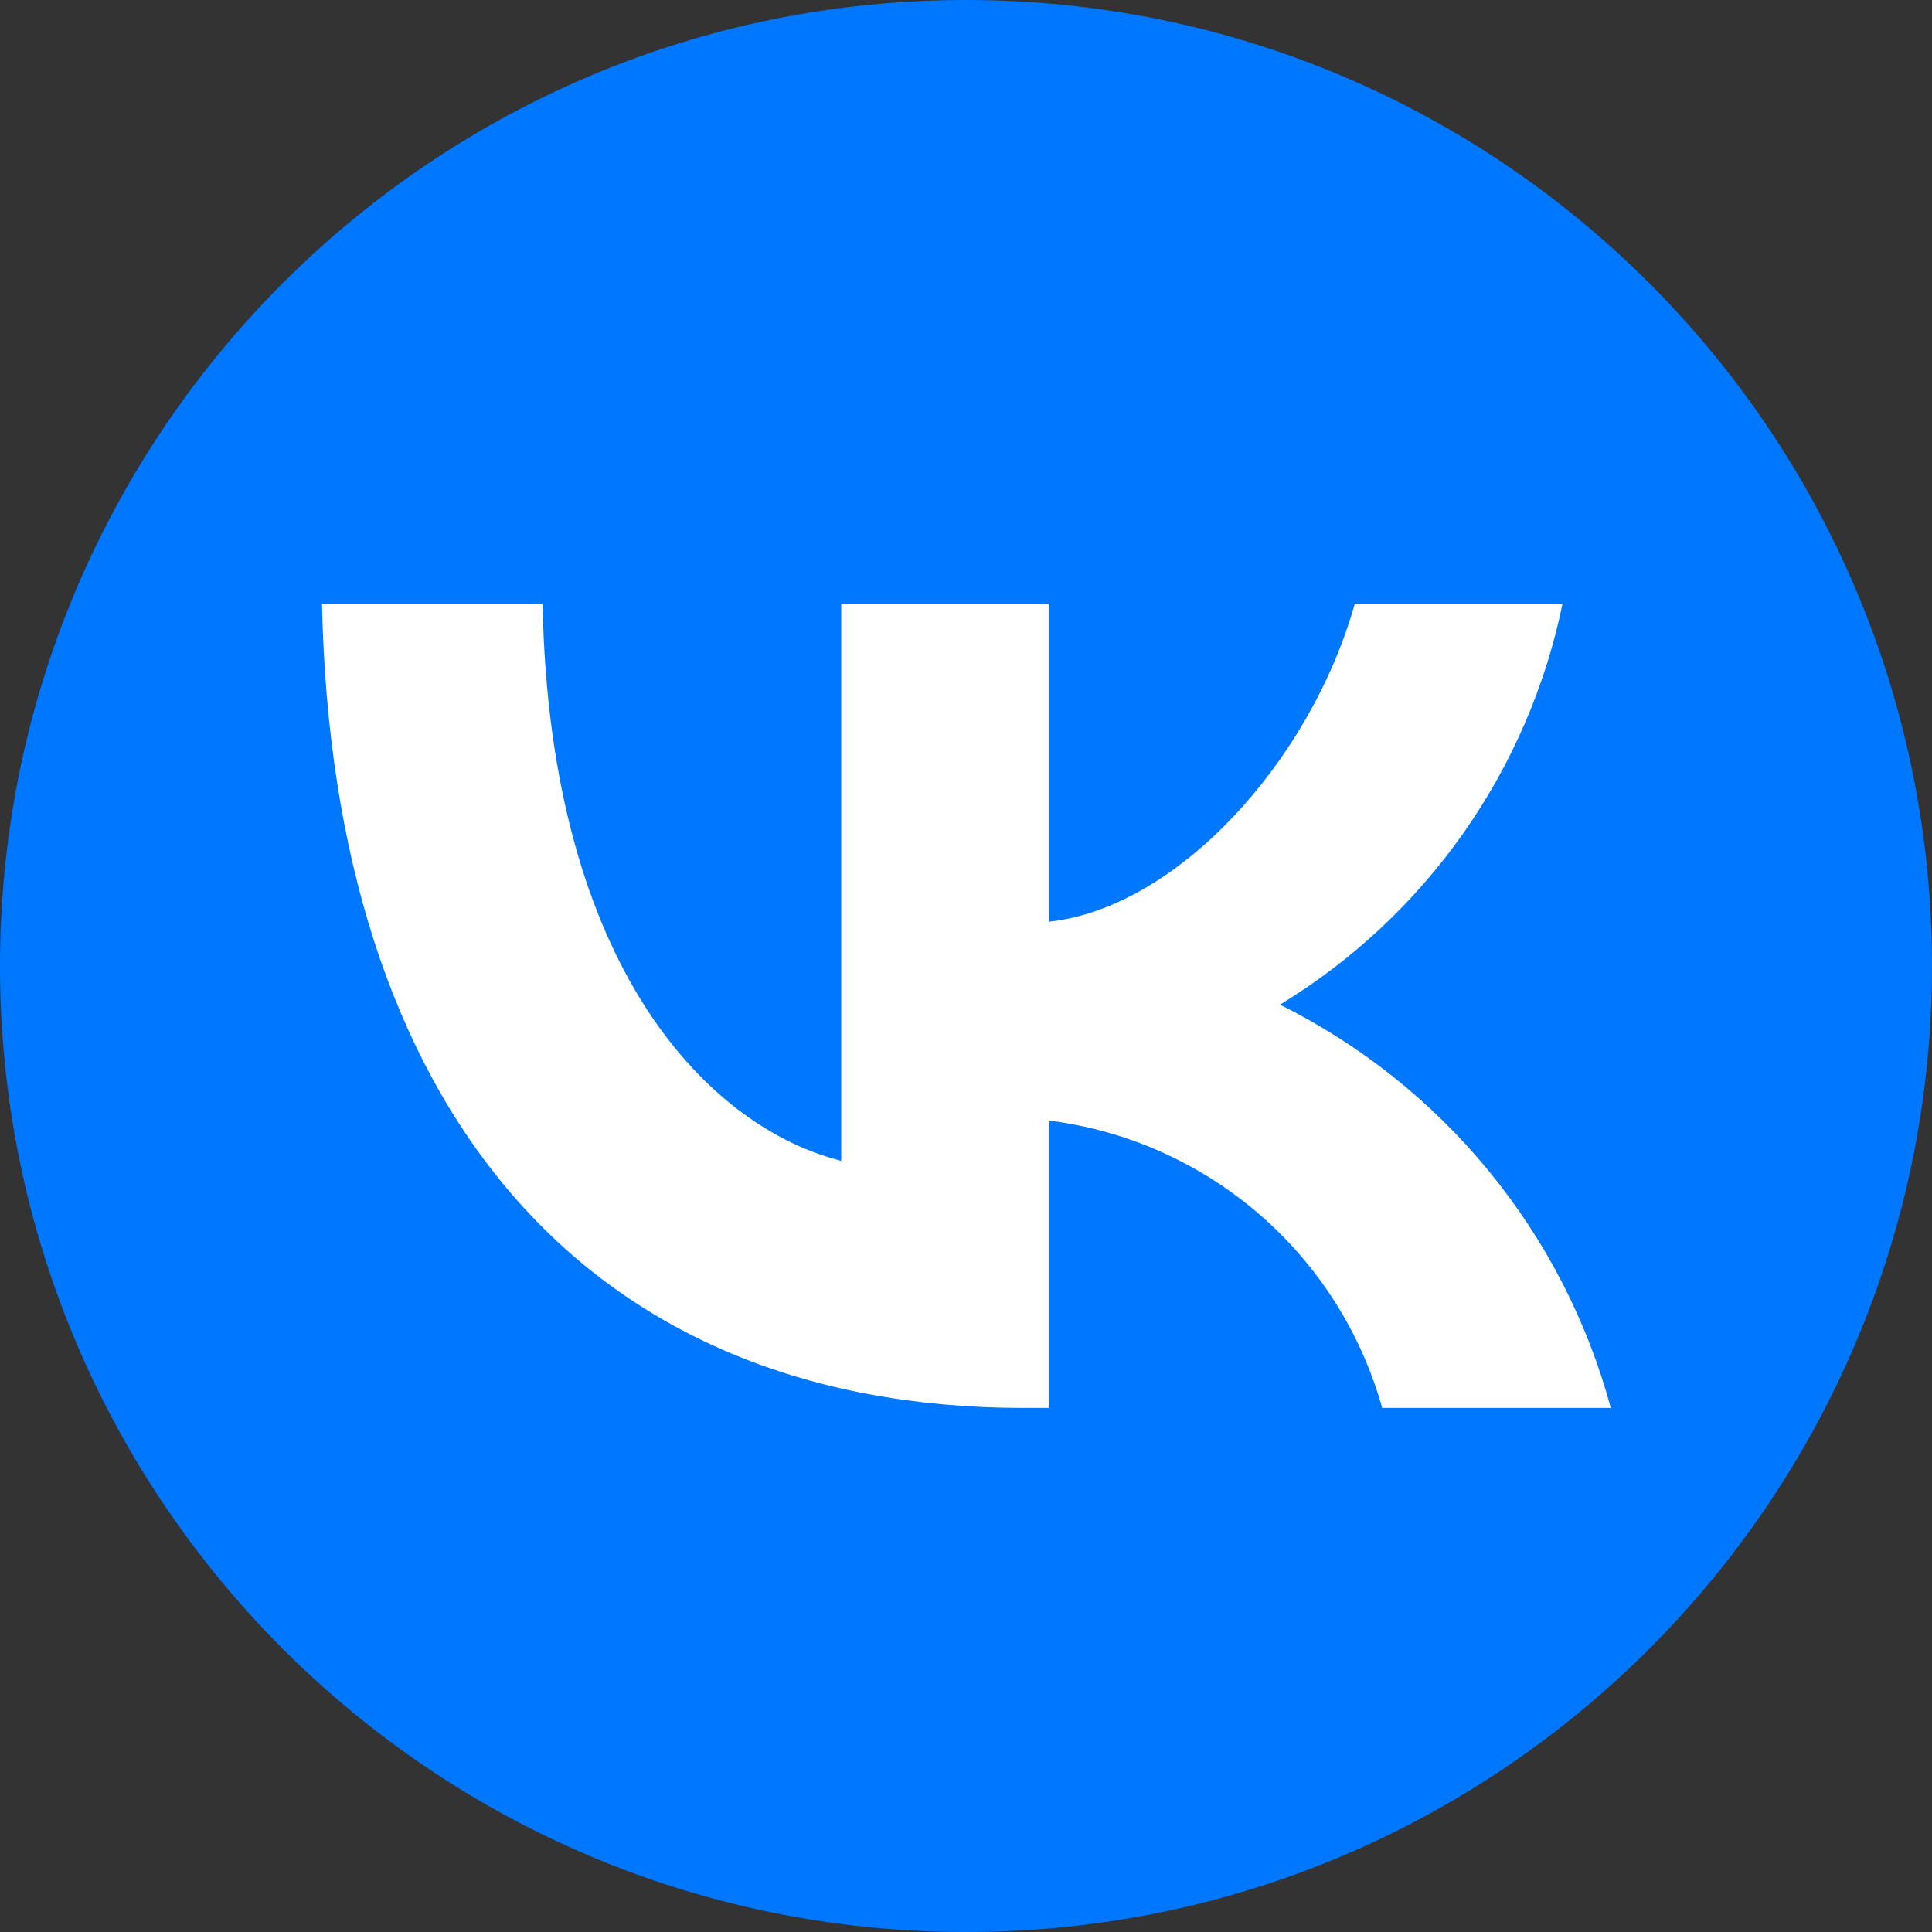 <?xml version="1.0" encoding="UTF-8"?> <svg xmlns="http://www.w3.org/2000/svg" width="24" height="24" viewBox="0 0 24 24" fill="none"><rect x="0" y="0" width="24" height="24" fill="#333333" stroke="none"/> <g clip-path="url(#clip0_280_65)"> <path d="M12 24C18.627 24 24 18.627 24 12C24 5.373 18.627 0 12 0C5.373 0 0 5.373 0 12C0 18.627 5.373 24 12 24Z" fill="#0077FF"></path> <path d="M12.72 17.49C7.25 17.49 4.13 13.74 4 7.5H6.74C6.83 12.08 8.85 14.02 10.45 14.42V7.5H13.03V11.45C14.61 11.28 16.27 9.48 16.83 7.5H19.41C19.199 8.527 18.778 9.499 18.174 10.356C17.57 11.213 16.796 11.936 15.9 12.48C16.9 12.977 17.784 13.681 18.492 14.544C19.201 15.408 19.718 16.412 20.01 17.49H17.17C16.908 16.553 16.375 15.715 15.639 15.08C14.902 14.445 13.995 14.041 13.03 13.92V17.49H12.72Z" fill="white"></path> </g> <defs> <clipPath id="clip0_280_65"> <rect width="24" height="24" fill="white"></rect> </clipPath> </defs> </svg> 
